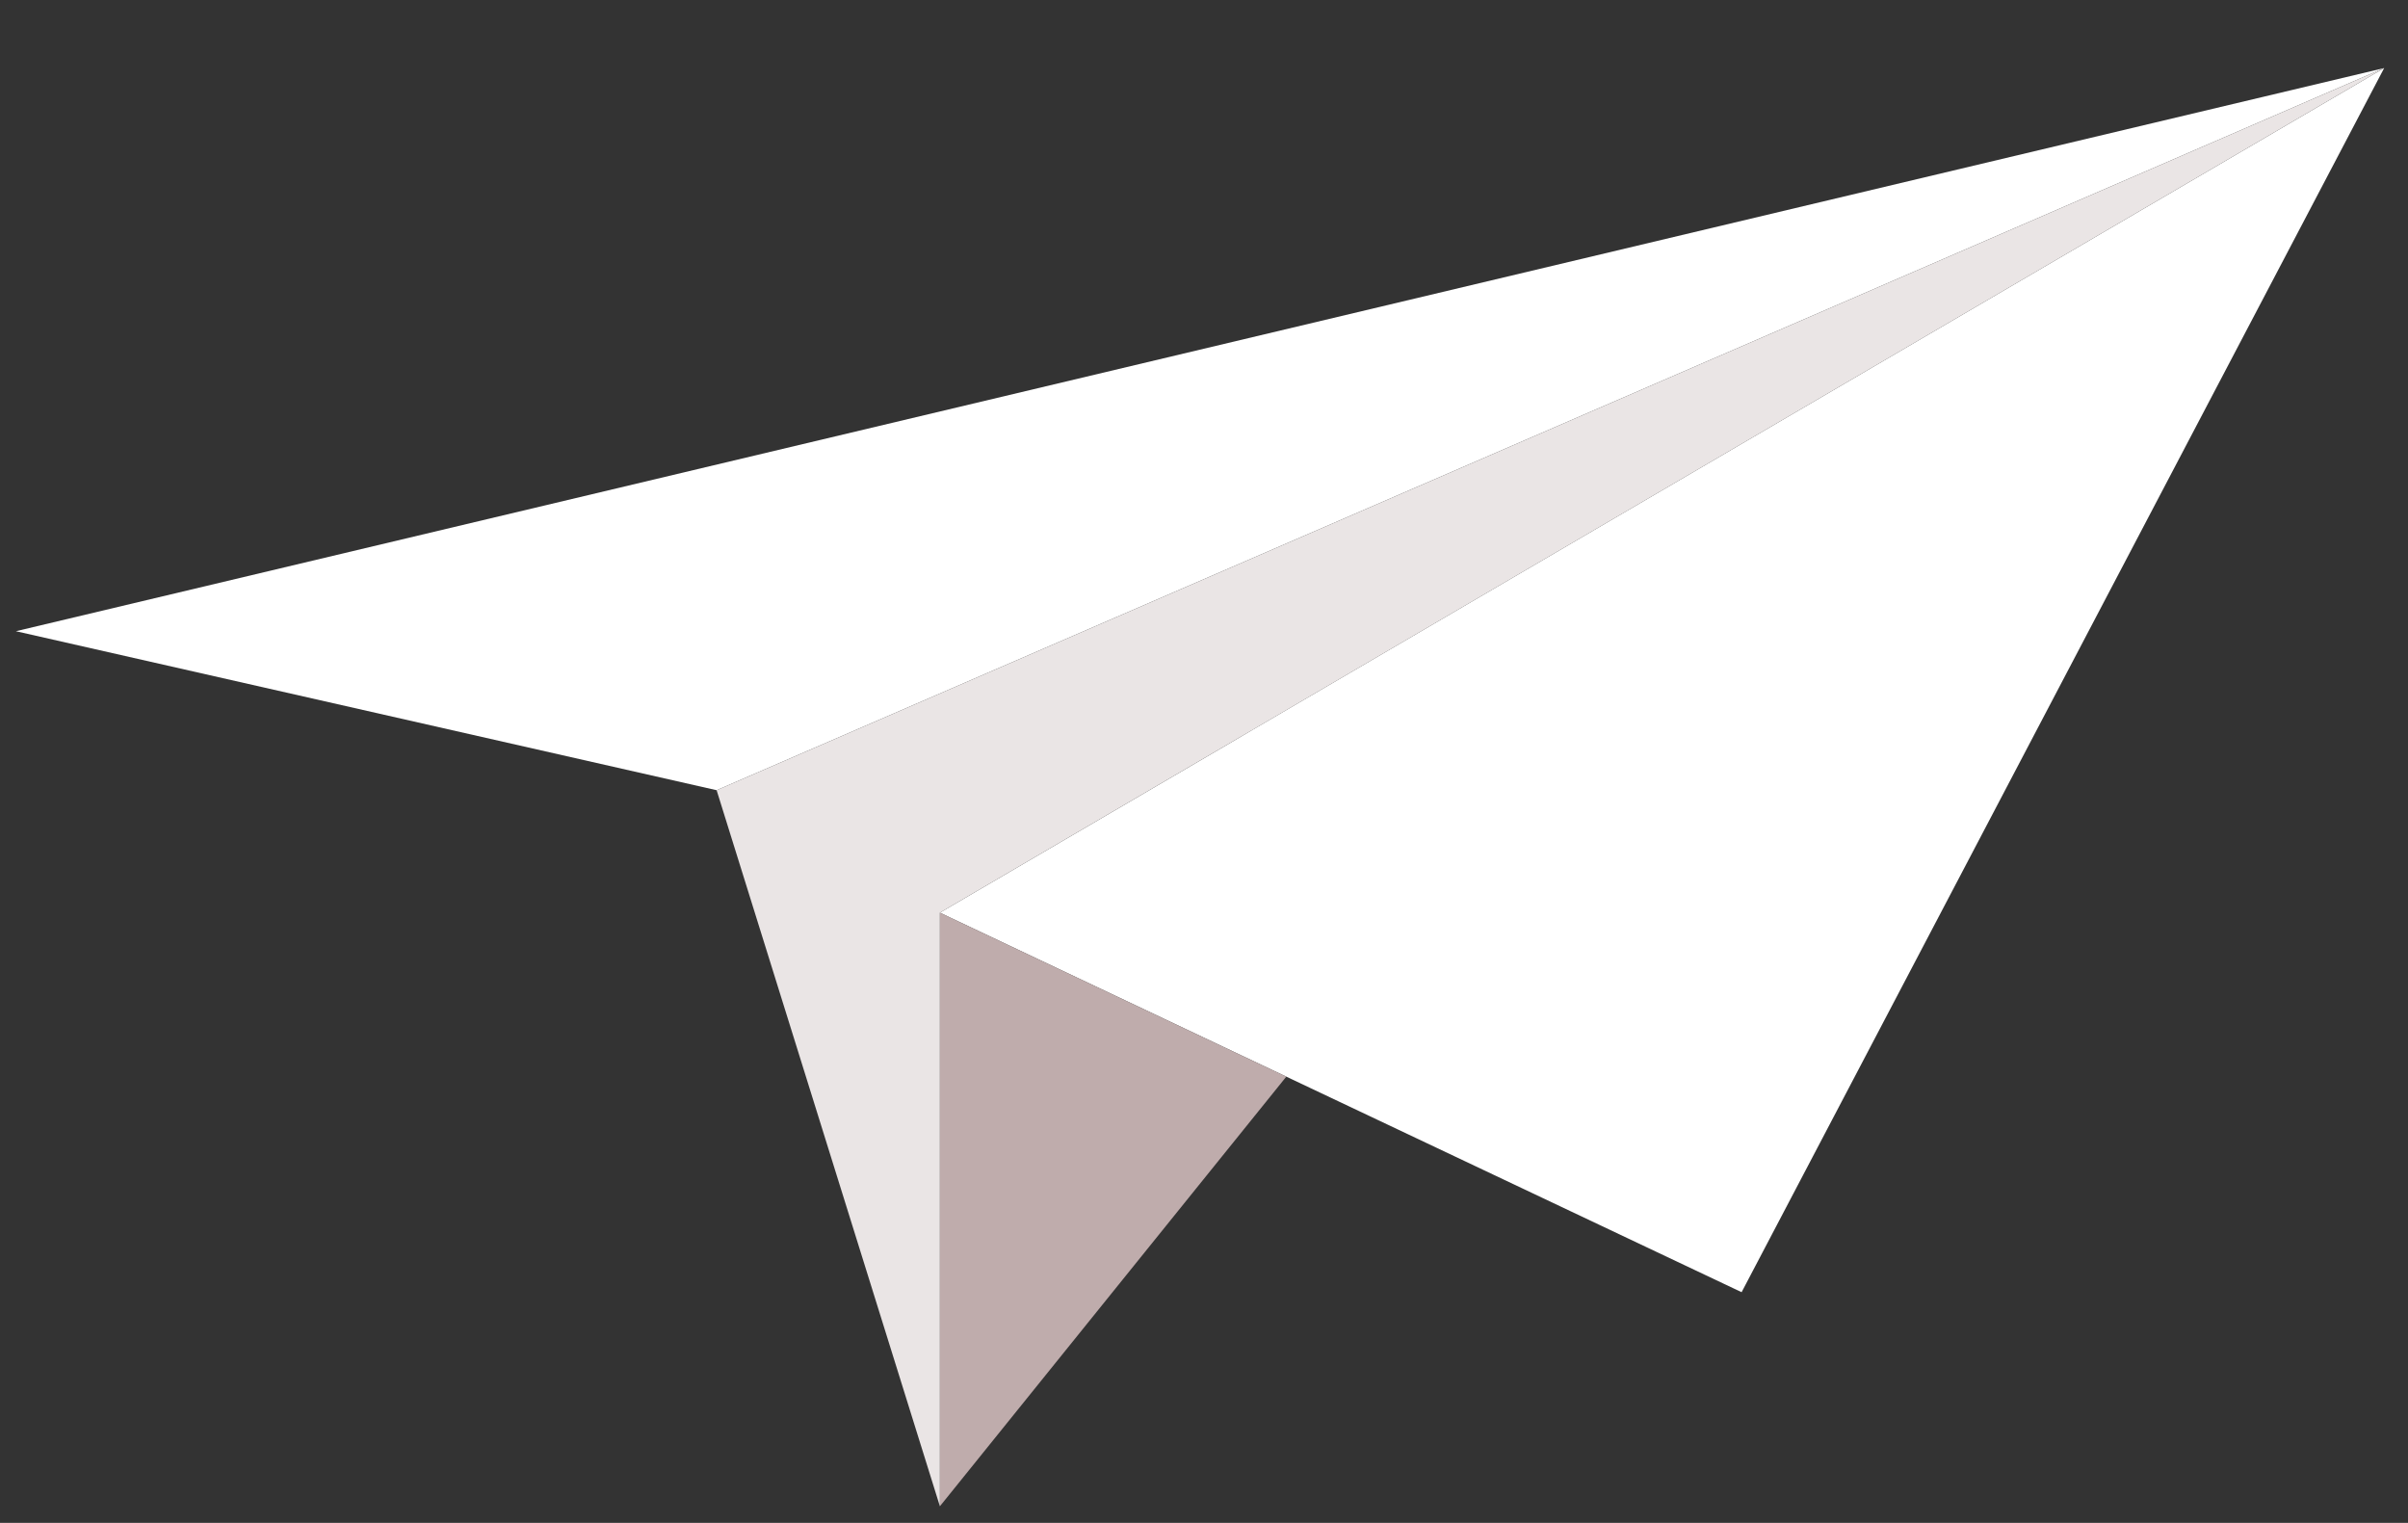 <?xml version="1.0" encoding="UTF-8"?> <svg xmlns="http://www.w3.org/2000/svg" id="OBJECTS" viewBox="0 0 500 316.17"><rect x="0" y="0" width="500" height="316.17" fill="#333333" stroke="none"/><defs><style> .cls-1 { fill: #fff; } .cls-2 { fill: #bfacac; } .cls-3 { fill: #eae5e5; } </style></defs><g><polygon class="cls-1" points="495.05 14.13 361.63 268.28 267.09 223.53 195.16 189.49 255.16 154.41 260.15 151.48 495.05 14.13"></polygon><polygon class="cls-1" points="495.05 14.13 148.8 164.06 3.3 131.05 495.05 14.13"></polygon><polygon class="cls-2" points="267.09 223.53 195.16 312.73 195.16 189.49 267.09 223.53"></polygon><polygon class="cls-3" points="495.05 14.13 195.16 189.49 195.16 312.73 148.8 164.06 495.05 14.13"></polygon></g></svg> 